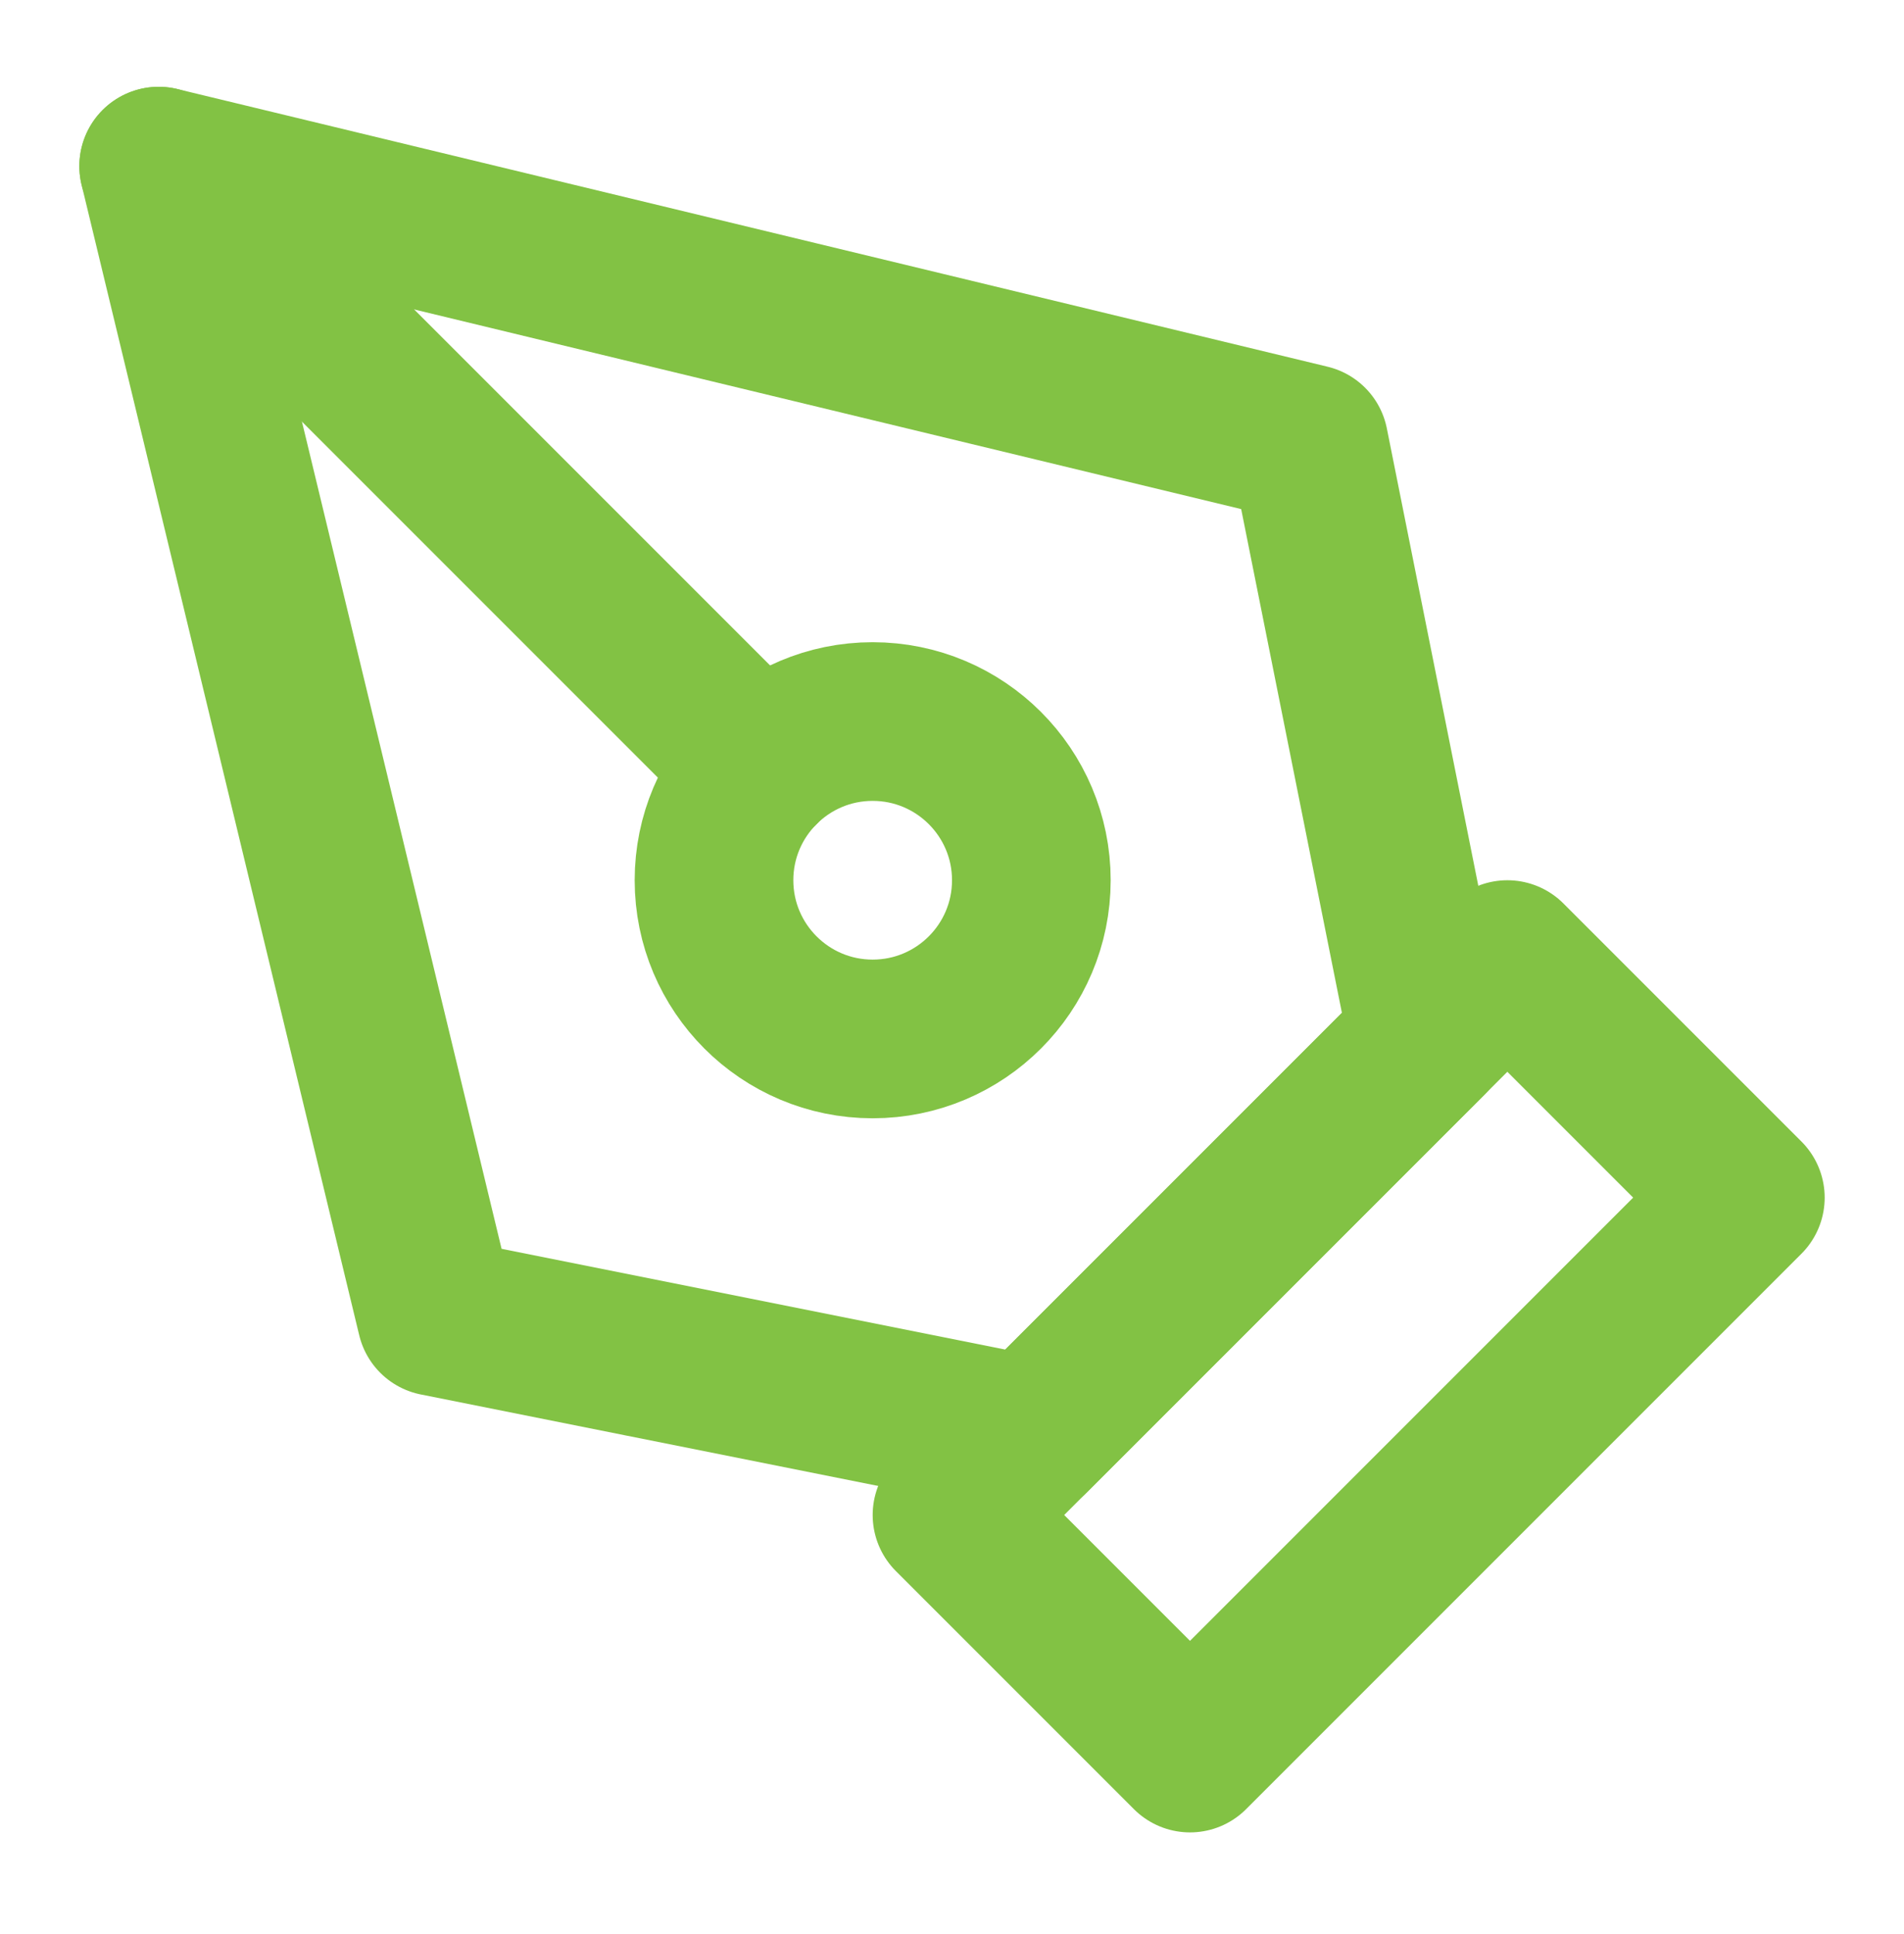 <svg width="64" height="65" viewBox="0 0 64 65" fill="none" xmlns="http://www.w3.org/2000/svg">
<path d="M32 50.917L50.667 32.25L58.667 40.25L40 58.917L32 50.917Z" stroke="#82C244" stroke-width="5.333" stroke-linecap="round" stroke-linejoin="round"/>
<path d="M48.001 34.917L44.001 14.917L5.334 5.584L14.667 44.251L34.667 48.251L48.001 34.917Z" stroke="#82C244" stroke-width="5.333" stroke-linecap="round" stroke-linejoin="round"/>
<path d="M5.334 5.584L25.563 25.813" stroke="#82C244" stroke-width="5.333" stroke-linecap="round" stroke-linejoin="round"/>
<path d="M29.333 34.917C32.279 34.917 34.667 32.529 34.667 29.583C34.667 26.638 32.279 24.25 29.333 24.25C26.388 24.25 24 26.638 24 29.583C24 32.529 26.388 34.917 29.333 34.917Z" stroke="#82C244" stroke-width="5.333" stroke-linecap="round" stroke-linejoin="round"/>
</svg>
